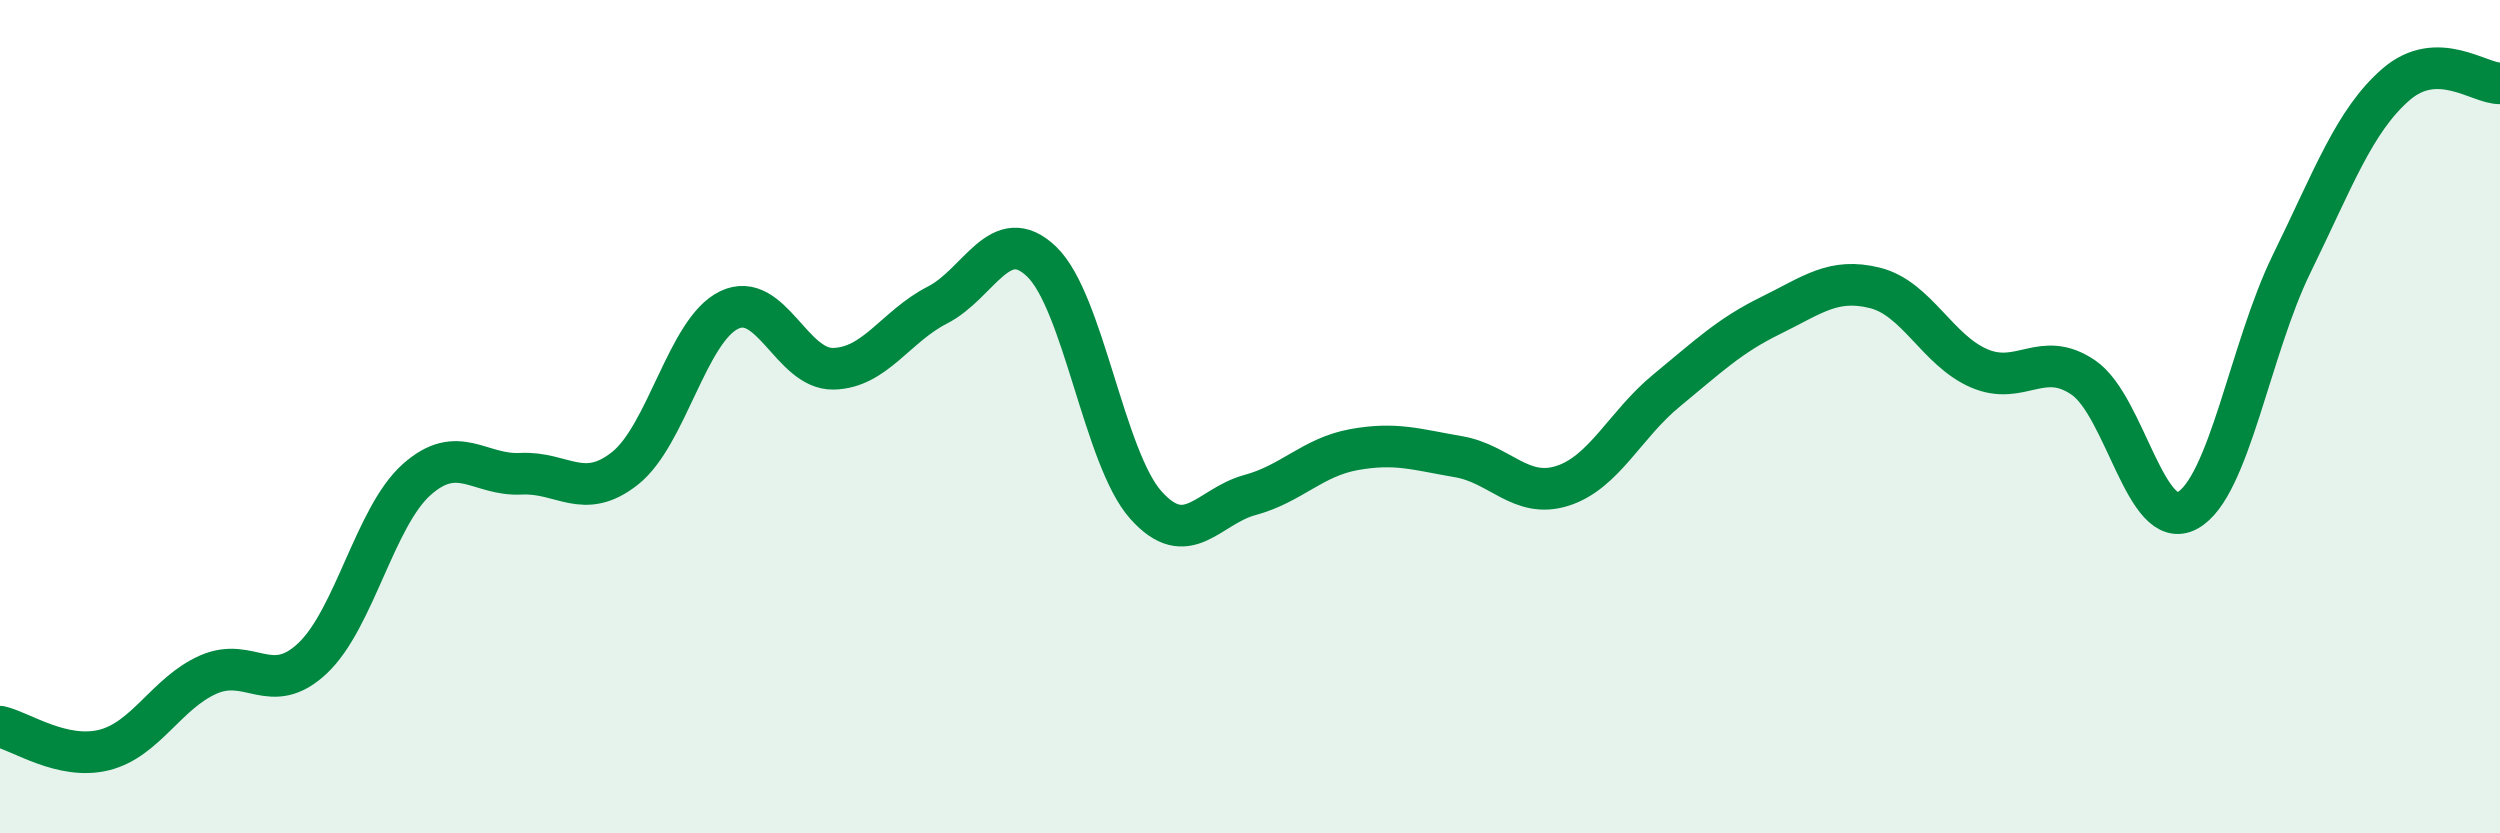 
    <svg width="60" height="20" viewBox="0 0 60 20" xmlns="http://www.w3.org/2000/svg">
      <path
        d="M 0,17.44 C 0.5,17.55 1.5,18.25 2.5,18 C 3.5,17.75 4,16.63 5,16.19 C 6,15.75 6.5,16.74 7.5,15.8 C 8.5,14.86 9,12.4 10,11.51 C 11,10.62 11.5,11.42 12.5,11.37 C 13.5,11.32 14,12.03 15,11.24 C 16,10.45 16.5,7.92 17.5,7.44 C 18.5,6.96 19,8.87 20,8.85 C 21,8.83 21.5,7.83 22.5,7.32 C 23.5,6.81 24,5.32 25,6.28 C 26,7.24 26.5,11 27.5,12.12 C 28.5,13.24 29,12.15 30,11.88 C 31,11.61 31.5,10.97 32.5,10.79 C 33.5,10.61 34,10.79 35,10.96 C 36,11.13 36.5,11.98 37.5,11.66 C 38.5,11.34 39,10.19 40,9.37 C 41,8.55 41.5,8.06 42.5,7.57 C 43.5,7.08 44,6.66 45,6.91 C 46,7.16 46.5,8.41 47.5,8.84 C 48.5,9.27 49,8.38 50,9.06 C 51,9.74 51.5,12.8 52.5,12.25 C 53.5,11.7 54,8.37 55,6.33 C 56,4.29 56.5,2.9 57.5,2.03 C 58.5,1.16 59.5,2.01 60,2L60 20L0 20Z"
        fill="#008740"
        opacity="0.1"
        stroke-linecap="round"
        stroke-linejoin="round"
      />
      <path
        d="M 0,17.44 C 0.5,17.55 1.5,18.25 2.5,18 C 3.5,17.75 4,16.63 5,16.19 C 6,15.75 6.5,16.74 7.5,15.8 C 8.5,14.86 9,12.4 10,11.51 C 11,10.62 11.5,11.42 12.5,11.37 C 13.5,11.32 14,12.03 15,11.24 C 16,10.45 16.5,7.92 17.5,7.44 C 18.5,6.96 19,8.87 20,8.85 C 21,8.83 21.5,7.83 22.5,7.32 C 23.5,6.81 24,5.32 25,6.28 C 26,7.24 26.5,11 27.5,12.12 C 28.5,13.24 29,12.15 30,11.88 C 31,11.61 31.5,10.97 32.5,10.79 C 33.5,10.61 34,10.79 35,10.96 C 36,11.13 36.5,11.98 37.5,11.66 C 38.5,11.34 39,10.19 40,9.37 C 41,8.55 41.5,8.06 42.5,7.57 C 43.5,7.08 44,6.66 45,6.91 C 46,7.16 46.5,8.41 47.5,8.84 C 48.5,9.27 49,8.38 50,9.06 C 51,9.74 51.5,12.8 52.5,12.25 C 53.5,11.7 54,8.37 55,6.33 C 56,4.29 56.5,2.9 57.5,2.03 C 58.5,1.16 59.5,2.01 60,2"
        stroke="#008740"
        stroke-width="1"
        fill="none"
        stroke-linecap="round"
        stroke-linejoin="round"
      />
    </svg>
  
